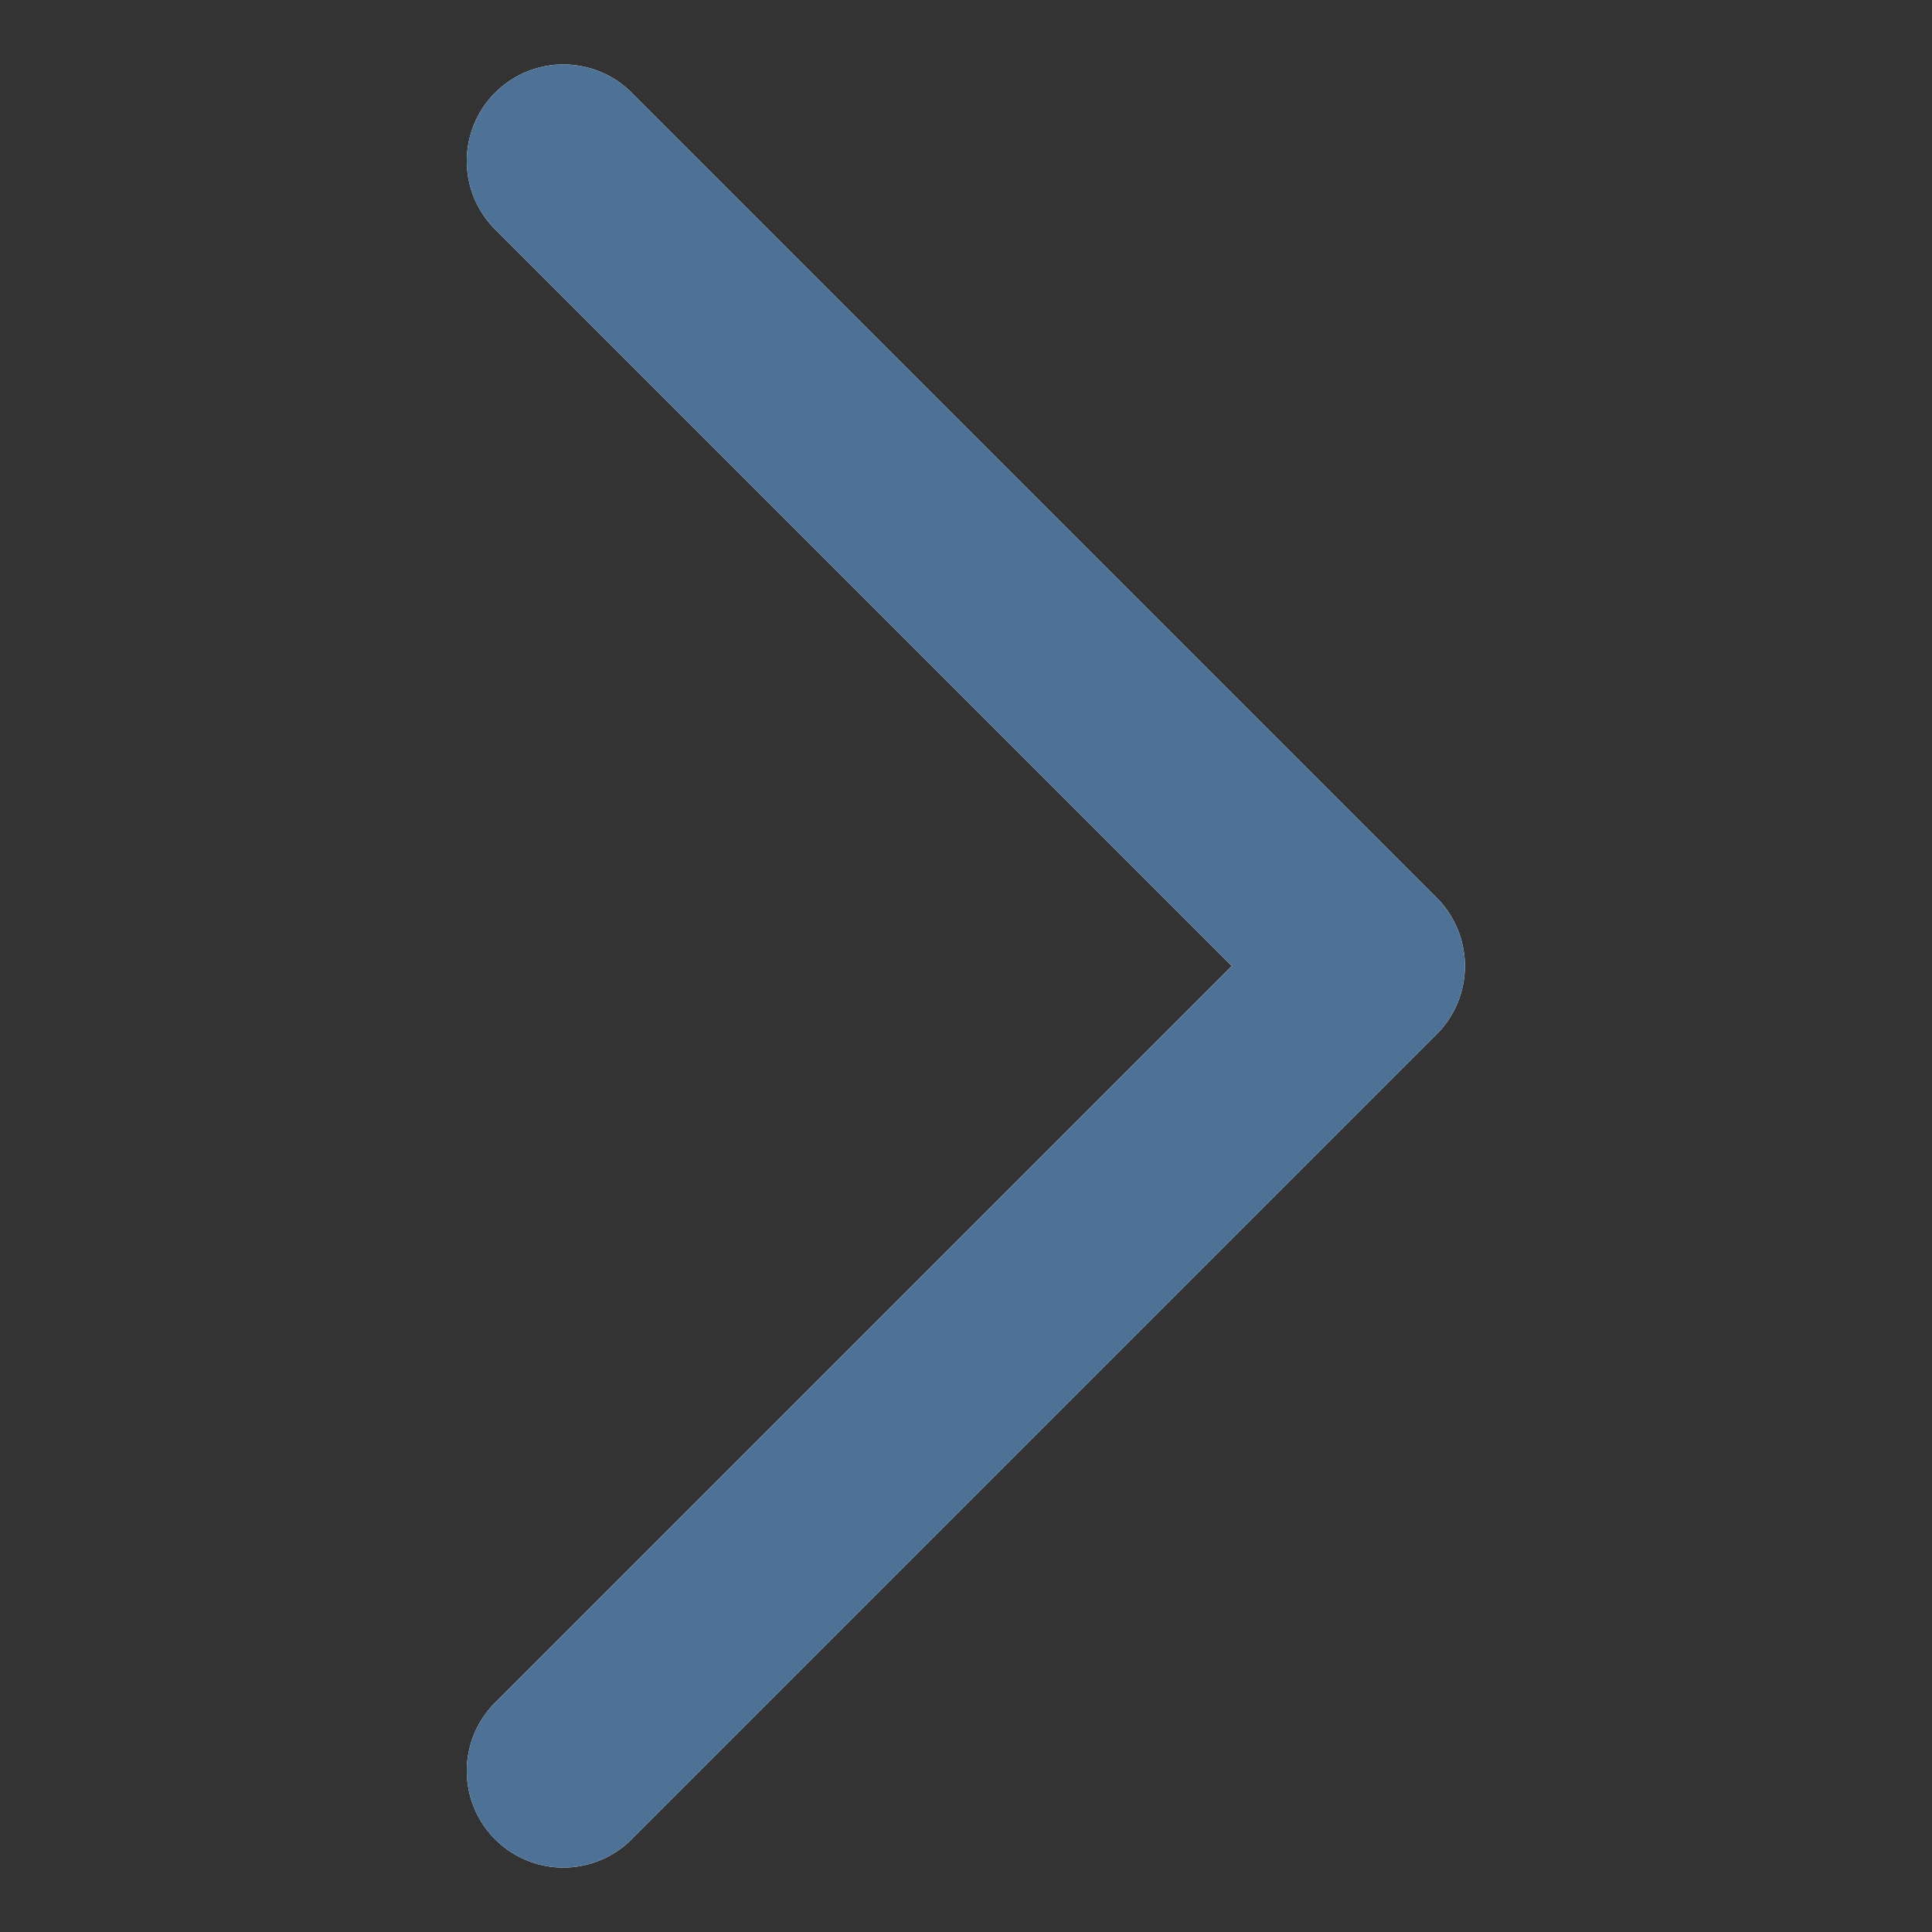 <svg width="20" height="20" viewBox="0 0 20 20" fill="none" xmlns="http://www.w3.org/2000/svg">
<rect x="0" y="0" width="20" height="20" fill="#333333" stroke="none"/>
<path d="M5.832 18.333L14.165 10L5.832 1.667" stroke="white" stroke-width="2" stroke-linecap="round" stroke-linejoin="round"/>
<path d="M5.832 18.333L14.165 10L5.832 1.667" stroke="#4D7295" stroke-width="2" stroke-linecap="round" stroke-linejoin="round"/>
</svg>

